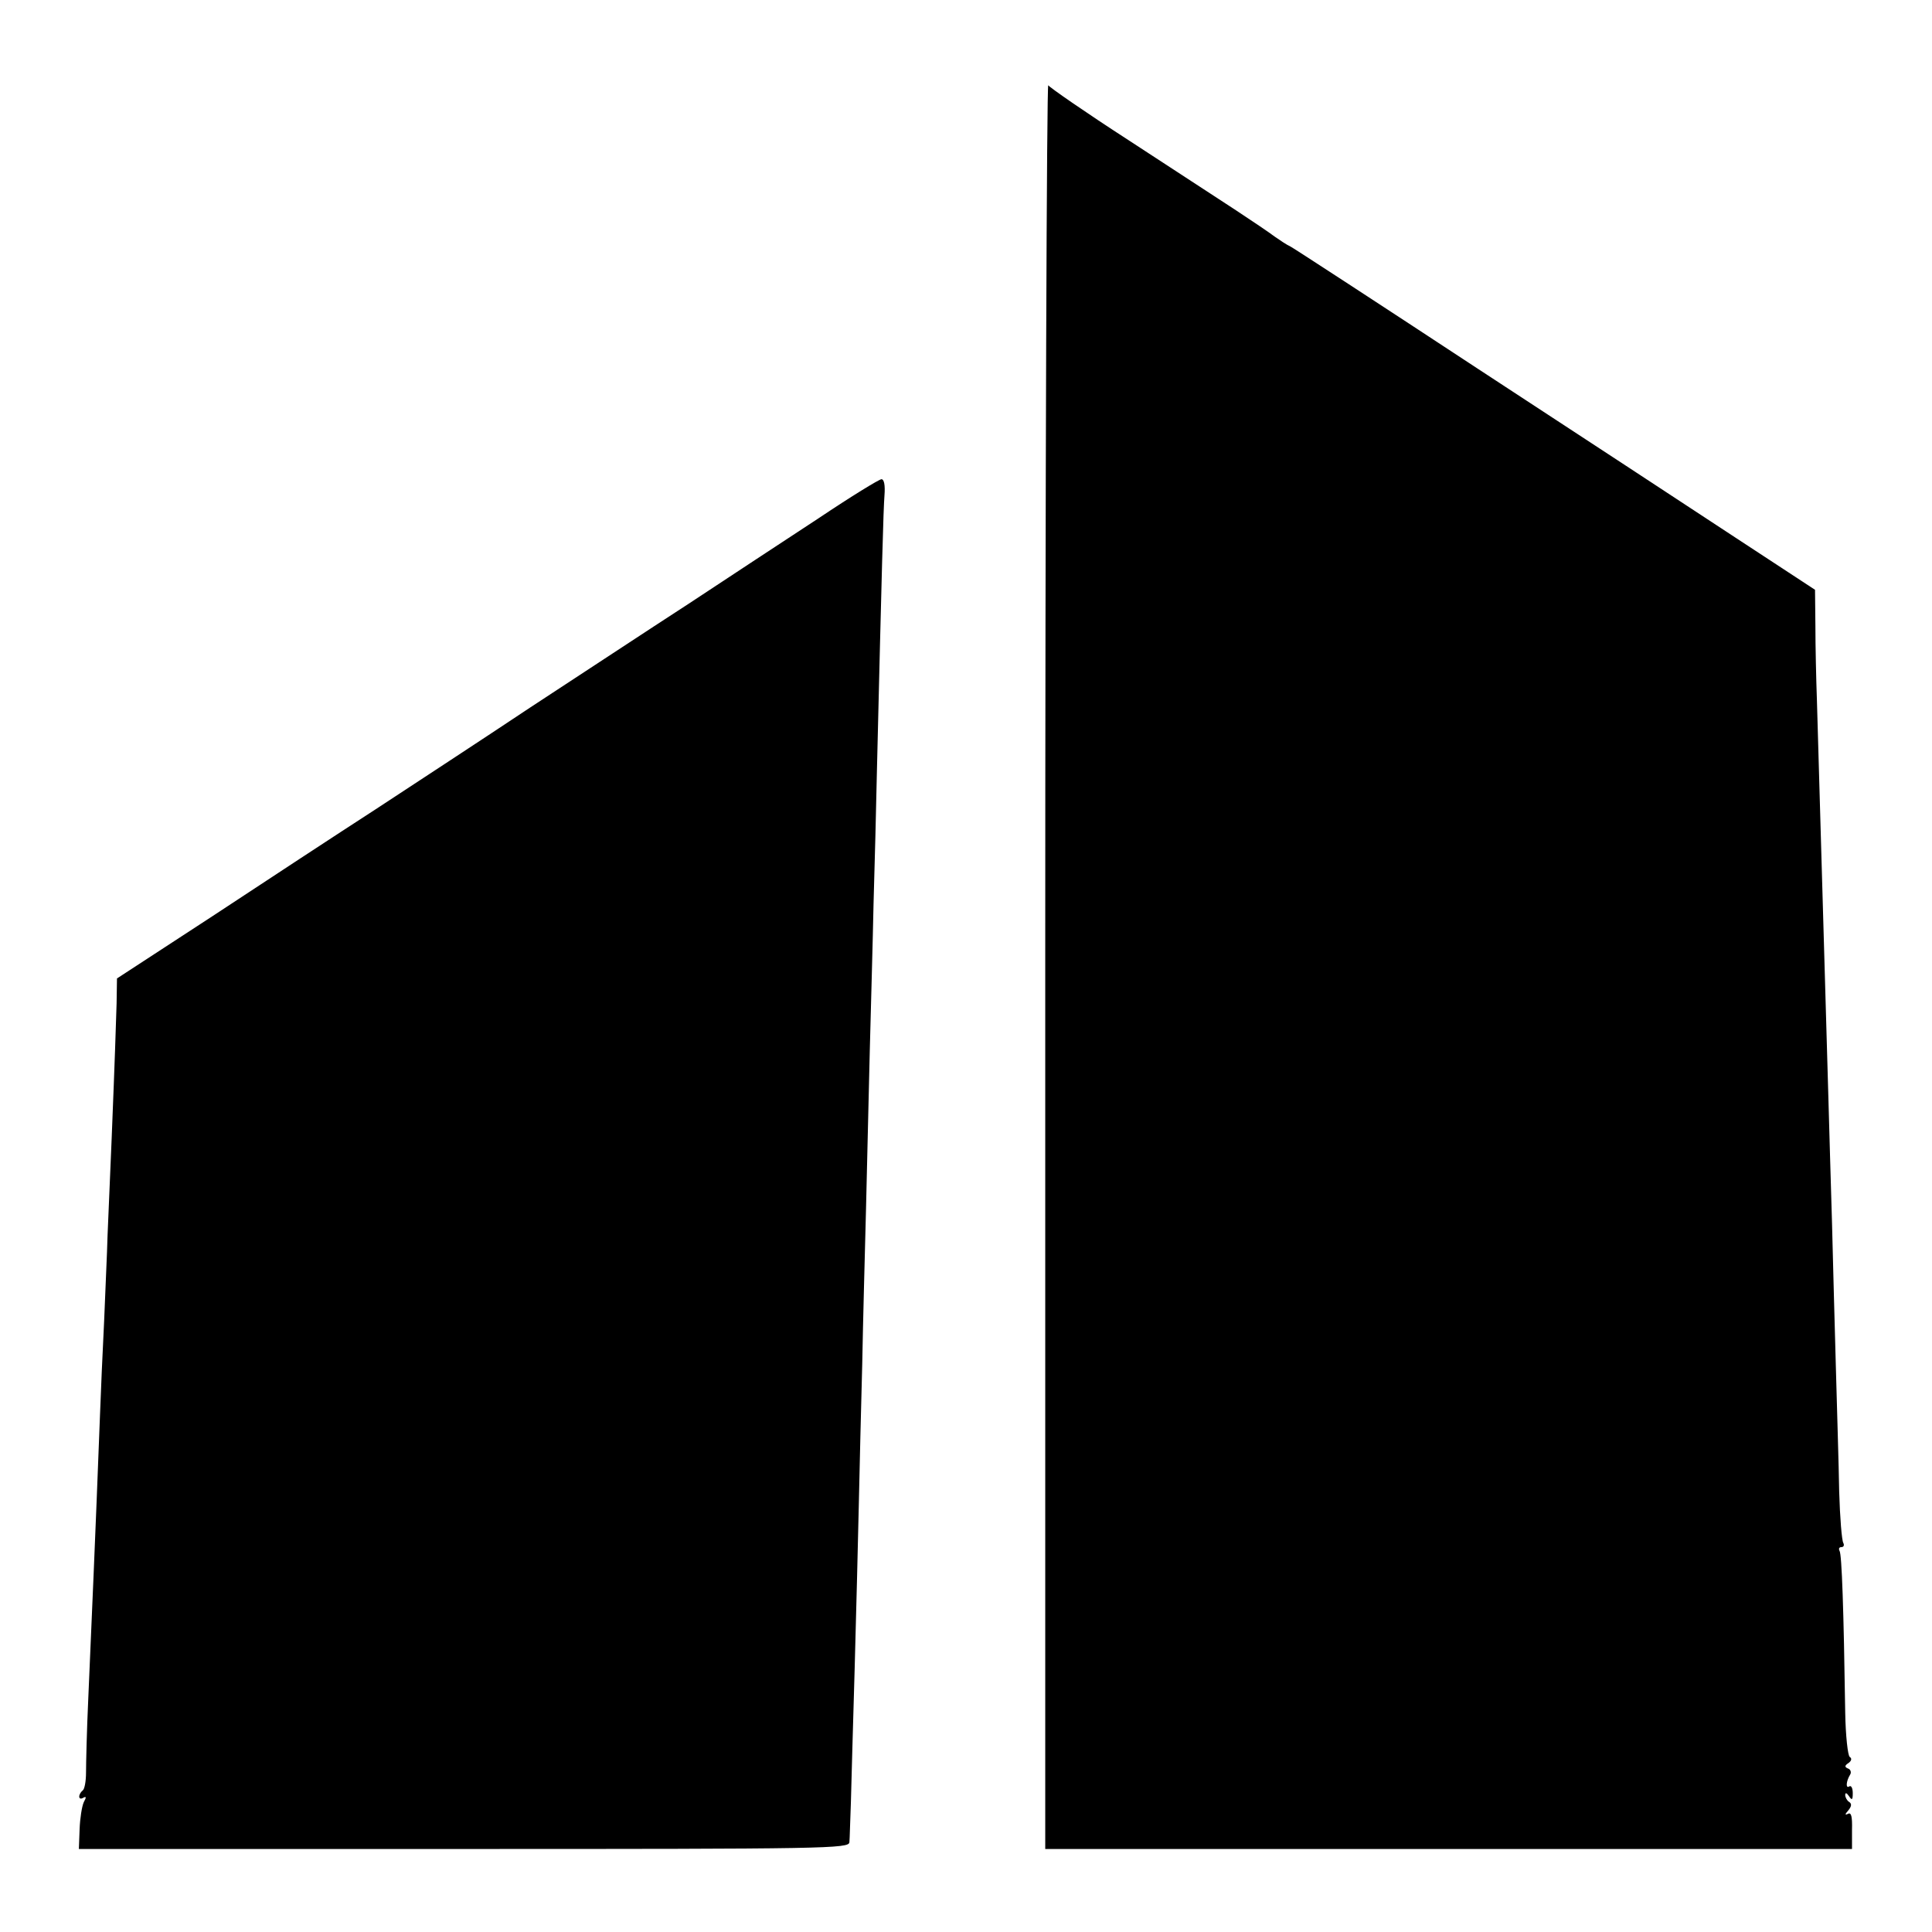 <?xml version="1.0" standalone="no"?>
<!DOCTYPE svg PUBLIC "-//W3C//DTD SVG 20010904//EN"
 "http://www.w3.org/TR/2001/REC-SVG-20010904/DTD/svg10.dtd">
<svg version="1.0" xmlns="http://www.w3.org/2000/svg"
 width="512pt" height="512pt" viewBox="0 0 512 512"
 preserveAspectRatio="xMidYMid meet">
<g transform="translate(0,512) scale(0.1,-0.1)"
fill="#000000" stroke="none">
<path d="M2770 2563 l0 -2343 1069 0 1069 0 0 50 c1 37 -2 48 -11 43 -8 -4 -8
-1 1 9 9 11 10 18 2 23 -5 3 -10 12 -10 18 0 7 4 6 10 -3 8 -12 10 -10 10 8 0
13 -4 21 -9 18 -10 -7 -9 13 2 31 4 6 1 14 -5 16 -10 4 -10 8 1 15 8 6 9 12 3
16 -5 3 -11 56 -12 118 -4 272 -9 419 -15 428 -3 6 -1 10 5 10 6 0 8 5 5 11
-4 6 -9 67 -11 137 -1 70 -6 222 -9 337 -3 116 -8 284 -10 375 -3 91 -7 246
-10 345 -7 248 -21 735 -30 1040 -2 55 -4 143 -4 196 l-1 96 -212 139 c-117
77 -425 279 -685 449 -260 171 -481 315 -492 321 -11 5 -30 18 -43 27 -13 10
-59 41 -103 70 -44 29 -172 112 -285 186 -113 73 -208 139 -212 145 -4 6 -8
-1043 -8 -2331z"/>
<path d="M2170 3747 c-85 -56 -241 -158 -345 -227 -105 -68 -293 -192 -420
-275 -126 -84 -311 -205 -410 -270 -99 -64 -294 -192 -432 -283 l-253 -165 -1
-66 c-1 -36 -3 -91 -4 -121 -1 -30 -5 -136 -9 -235 -4 -99 -9 -216 -11 -260
-1 -44 -6 -145 -9 -225 -4 -80 -9 -192 -11 -250 -13 -342 -22 -540 -31 -750
-4 -85 -6 -174 -6 -197 0 -24 -4 -45 -9 -48 -5 -4 -9 -11 -9 -16 0 -6 5 -7 11
-3 8 4 8 1 1 -12 -5 -11 -10 -43 -11 -71 l-2 -53 1021 0 c964 0 1020 1 1021
18 1 9 2 58 4 107 1 50 6 209 10 355 4 146 9 342 11 435 2 94 6 260 9 370 2
110 7 295 10 410 3 116 7 305 10 420 3 116 8 291 10 390 3 99 7 259 9 355 13
541 17 689 20 728 2 26 -1 42 -8 42 -6 0 -81 -46 -166 -103z"/>
</g>
</svg>
